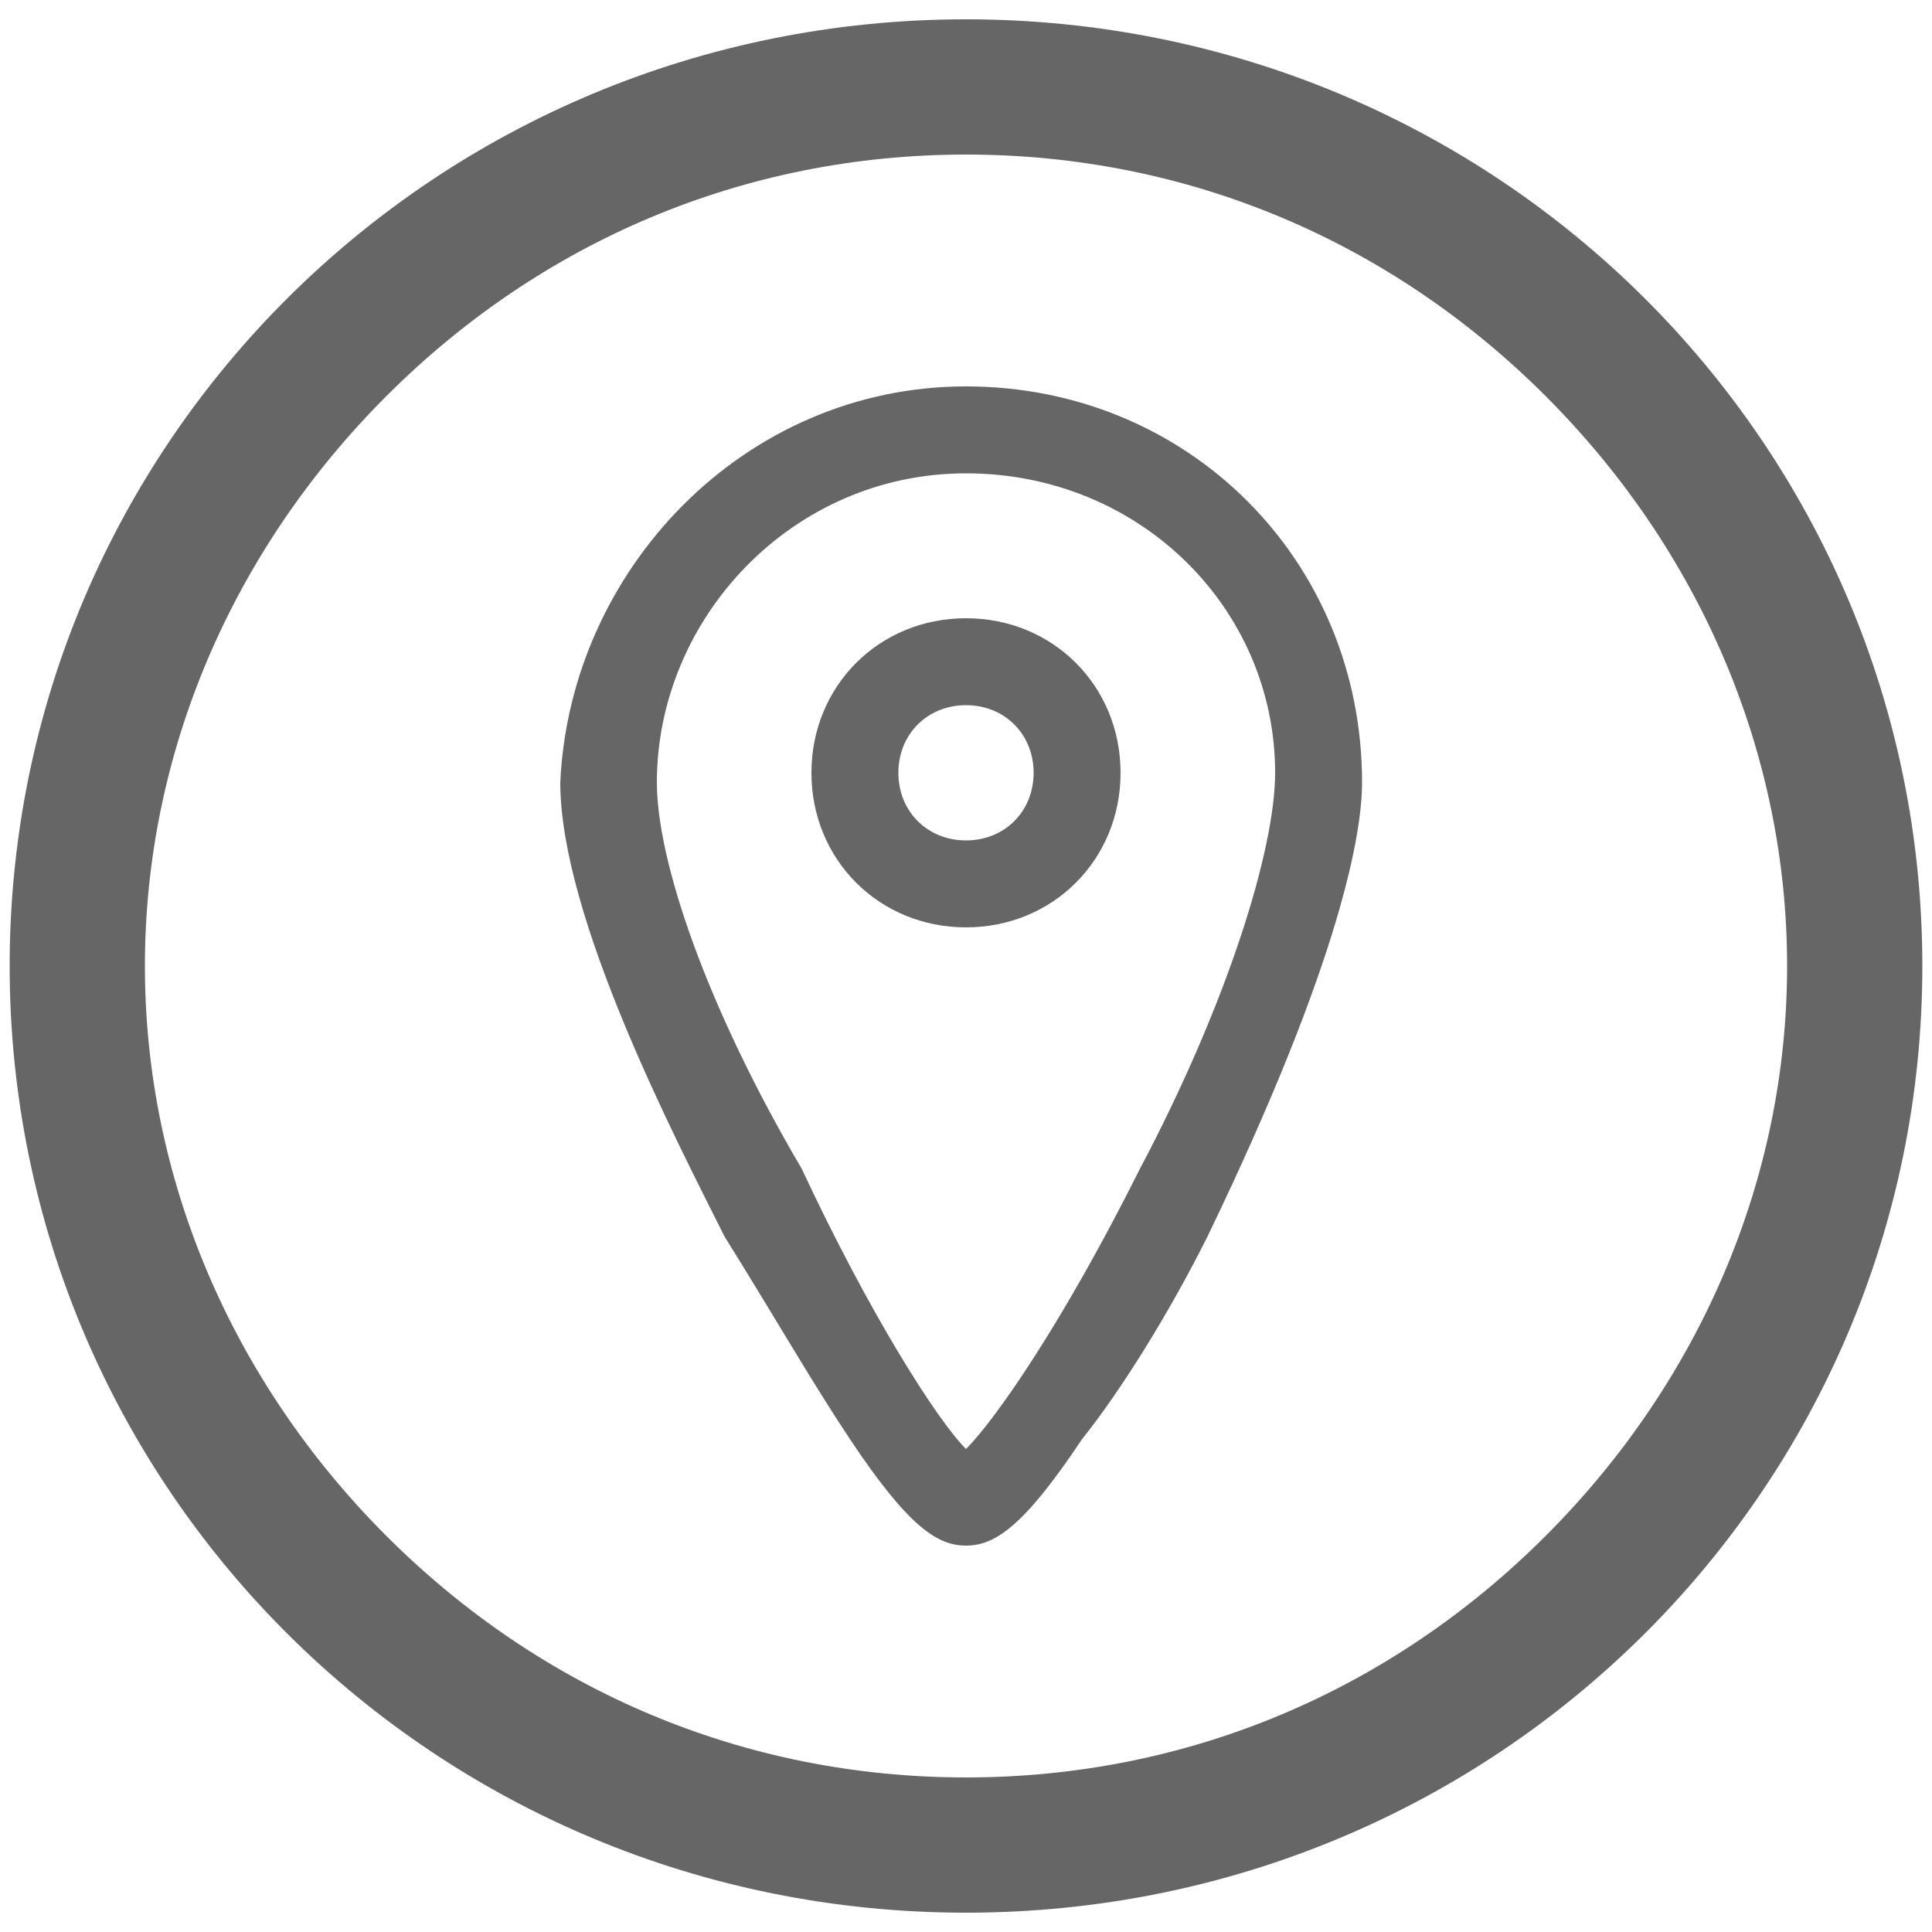 <?xml version="1.0" encoding="utf-8"?>
<!-- Generator: Adobe Illustrator 26.0.2, SVG Export Plug-In . SVG Version: 6.00 Build 0)  -->
<!DOCTYPE svg PUBLIC "-//W3C//DTD SVG 1.1//EN" "http://www.w3.org/Graphics/SVG/1.1/DTD/svg11.dtd">
<svg version="1.1" id="Ebene_1" xmlns:x="http://ns.adobe.com/Extensibility/1.0/" xmlns:i="http://ns.adobe.com/AdobeIllustrator/10.0/" xmlns:graph="http://ns.adobe.com/Graphs/1.0/"
	 xmlns="http://www.w3.org/2000/svg" xmlns:xlink="http://www.w3.org/1999/xlink" x="0px" y="0px" viewBox="0 0 20 20"
	 enable-background="new 0 0 20 20" xml:space="preserve">
<g>
	<path fill="#666666" d="M10,16c-0.3,0-0.6-0.2-1.2-1.1c-0.4-0.6-0.8-1.3-1.3-2.1c-0.5-1-1.7-3.3-1.7-4.7C5.9,5.9,7.7,4,10,4
		s4.1,1.8,4.1,4.1c0,0.5-0.2,1.8-1.6,4.7c-0.4,0.8-0.9,1.6-1.3,2.1C10.6,15.8,10.3,16,10,16z M10.1,15.1L10.1,15.1L10.1,15.1z
		 M9.9,15.1L9.9,15.1L9.9,15.1z M10,4.9c-1.8,0-3.2,1.5-3.2,3.2c0,0.8,0.5,2.3,1.5,4C9,13.6,9.7,14.7,10,15c0.3-0.3,1-1.3,1.8-2.9
		c0.9-1.7,1.4-3.3,1.4-4.1C13.2,6.3,11.8,4.9,10,4.9z"/>
</g>
<g>
	<path fill="#666666" d="M10,9.6C9.1,9.6,8.4,8.9,8.4,8S9.1,6.4,10,6.4s1.6,0.7,1.6,1.6S10.9,9.6,10,9.6z M10,7.3
		C9.6,7.3,9.3,7.6,9.3,8c0,0.4,0.3,0.7,0.7,0.7s0.7-0.3,0.7-0.7C10.7,7.6,10.4,7.3,10,7.3z"/>
</g>
<g>
	<path fill="#666666" d="M10,1.6c2.3,0,4.4,0.9,6,2.5c1.6,1.6,2.5,3.7,2.5,5.9s-0.9,4.3-2.5,5.9c-1.6,1.6-3.7,2.5-6,2.5
		s-4.4-0.9-6-2.5c-1.6-1.6-2.5-3.7-2.5-5.9S2.4,5.7,4,4.1C5.6,2.5,7.7,1.6,10,1.6 M10,0.2c-5.5,0-9.9,4.4-9.9,9.8s4.4,9.8,9.9,9.8
		s9.9-4.4,9.9-9.8S15.5,0.2,10,0.2L10,0.2z"/>
</g>
</svg>
